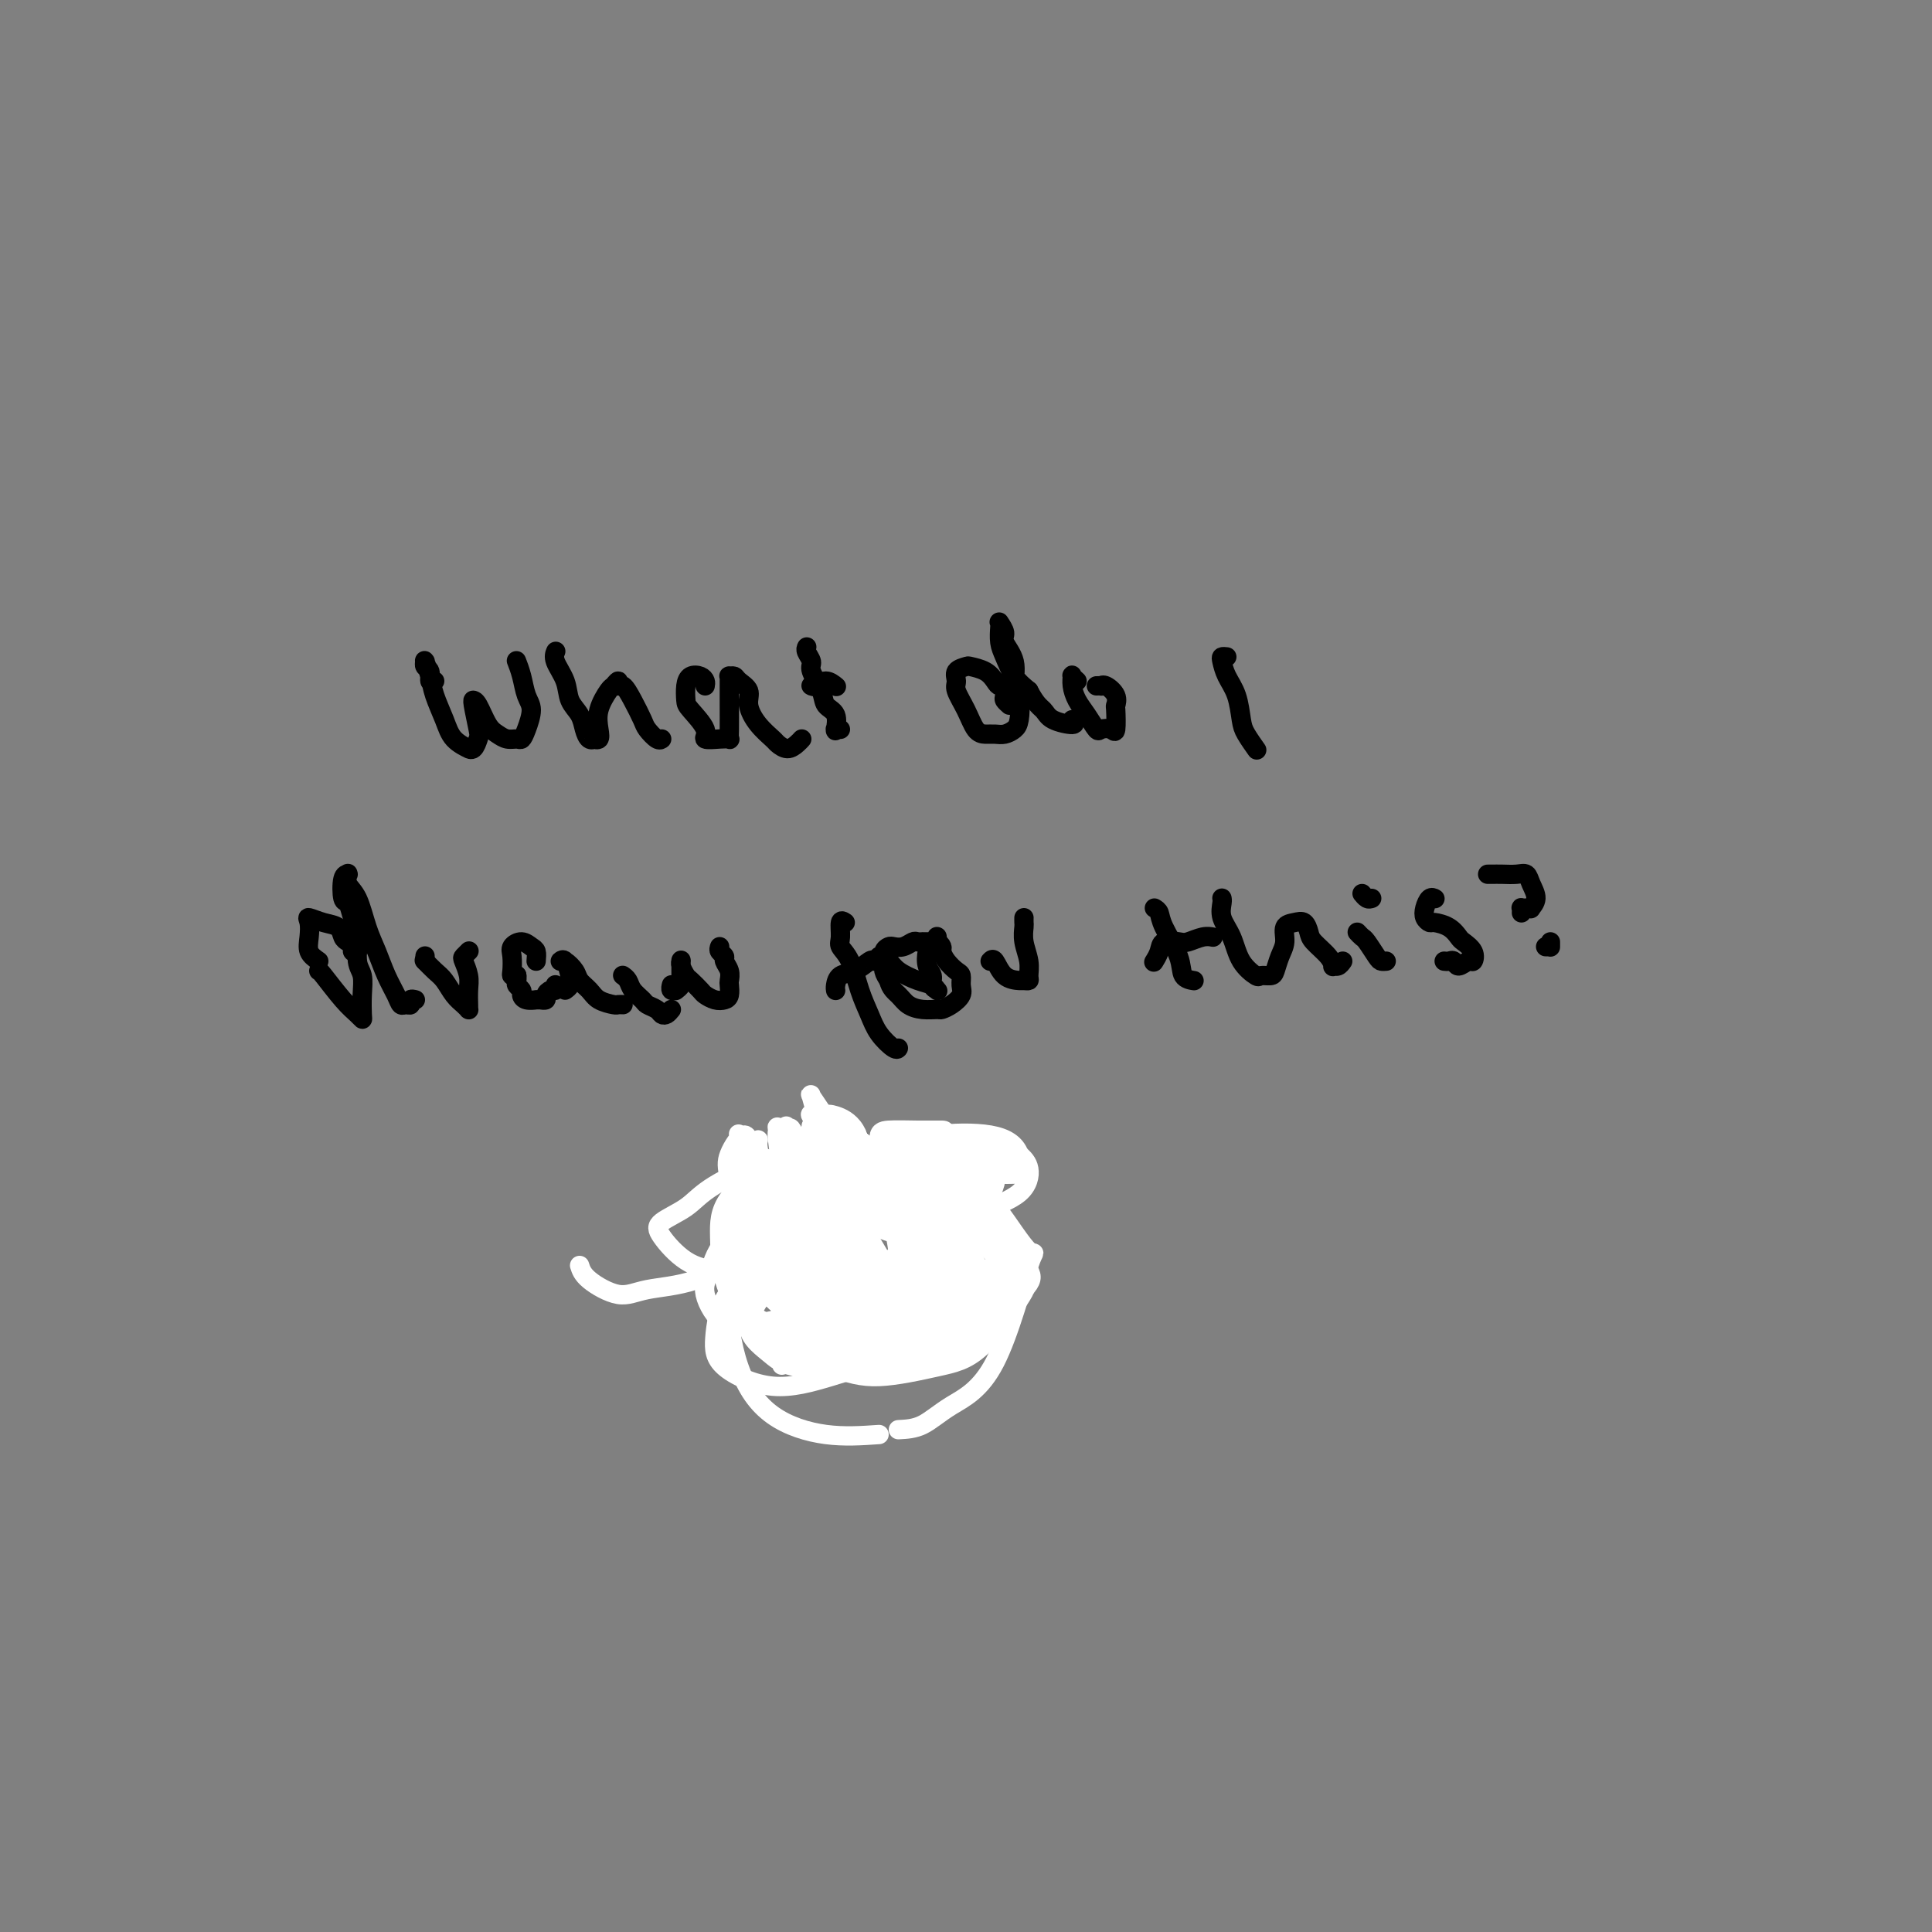 <svg viewBox='0 0 400 400' version='1.1' xmlns='http://www.w3.org/2000/svg' xmlns:xlink='http://www.w3.org/1999/xlink'><rect x="0" y="0" width="400" height="400" fill="#808080" stroke="none"/><g fill='none' stroke='#000000' stroke-width='4' stroke-linecap='round' stroke-linejoin='round'><path d='M90,141c-0.453,0.205 -0.906,0.409 -1,0c-0.094,-0.409 0.170,-1.432 0,-2c-0.170,-0.568 -0.774,-0.680 -1,-1c-0.226,-0.320 -0.072,-0.849 0,-1c0.072,-0.151 0.064,0.076 0,0c-0.064,-0.076 -0.185,-0.456 0,0c0.185,0.456 0.674,1.748 1,3c0.326,1.252 0.489,2.465 1,4c0.511,1.535 1.369,3.394 2,5c0.631,1.606 1.034,2.959 2,4c0.966,1.041 2.494,1.768 3,2c0.506,0.232 -0.012,-0.033 0,0c0.012,0.033 0.553,0.363 1,0c0.447,-0.363 0.799,-1.418 1,-2c0.201,-0.582 0.252,-0.692 0,-2c-0.252,-1.308 -0.808,-3.815 -1,-5c-0.192,-1.185 -0.021,-1.047 0,-1c0.021,0.047 -0.108,0.002 0,0c0.108,-0.002 0.452,0.038 1,1c0.548,0.962 1.299,2.847 2,4c0.701,1.153 1.353,1.573 2,2c0.647,0.427 1.288,0.862 2,1c0.712,0.138 1.494,-0.020 2,0c0.506,0.020 0.735,0.218 1,0c0.265,-0.218 0.565,-0.850 1,-2c0.435,-1.150 1.006,-2.816 1,-4c-0.006,-1.184 -0.590,-1.887 -1,-3c-0.410,-1.113 -0.646,-2.638 -1,-4c-0.354,-1.362 -0.827,-2.561 -1,-3c-0.173,-0.439 -0.047,-0.118 0,0c0.047,0.118 0.013,0.034 0,0c-0.013,-0.034 -0.007,-0.017 0,0'/><path d='M115,135c0.056,-0.133 0.113,-0.265 0,0c-0.113,0.265 -0.395,0.928 0,2c0.395,1.072 1.468,2.554 2,4c0.532,1.446 0.525,2.857 1,4c0.475,1.143 1.433,2.019 2,3c0.567,0.981 0.744,2.068 1,3c0.256,0.932 0.591,1.709 1,2c0.409,0.291 0.892,0.095 1,0c0.108,-0.095 -0.161,-0.089 0,0c0.161,0.089 0.750,0.260 1,0c0.250,-0.260 0.162,-0.950 0,-2c-0.162,-1.050 -0.398,-2.459 0,-4c0.398,-1.541 1.429,-3.214 2,-4c0.571,-0.786 0.680,-0.686 1,-1c0.320,-0.314 0.849,-1.041 1,-1c0.151,0.041 -0.077,0.850 0,1c0.077,0.150 0.458,-0.359 1,0c0.542,0.359 1.245,1.585 2,3c0.755,1.415 1.561,3.020 2,4c0.439,0.980 0.509,1.335 1,2c0.491,0.665 1.401,1.641 2,2c0.599,0.359 0.885,0.103 1,0c0.115,-0.103 0.057,-0.051 0,0'/><path d='M146,142c0.061,-0.320 0.121,-0.640 0,-1c-0.121,-0.360 -0.424,-0.762 -1,-1c-0.576,-0.238 -1.424,-0.314 -2,0c-0.576,0.314 -0.878,1.016 -1,2c-0.122,0.984 -0.062,2.250 0,3c0.062,0.750 0.125,0.985 1,2c0.875,1.015 2.560,2.809 3,4c0.440,1.191 -0.365,1.780 0,2c0.365,0.220 1.902,0.071 3,0c1.098,-0.071 1.758,-0.063 2,0c0.242,0.063 0.065,0.182 0,0c-0.065,-0.182 -0.017,-0.665 0,-2c0.017,-1.335 0.004,-3.520 0,-5c-0.004,-1.480 0.002,-2.254 0,-3c-0.002,-0.746 -0.013,-1.466 0,-2c0.013,-0.534 0.050,-0.884 0,-1c-0.050,-0.116 -0.186,0.001 0,0c0.186,-0.001 0.696,-0.121 1,0c0.304,0.121 0.404,0.484 1,1c0.596,0.516 1.689,1.184 2,2c0.311,0.816 -0.160,1.778 0,3c0.160,1.222 0.950,2.703 2,4c1.050,1.297 2.362,2.411 3,3c0.638,0.589 0.604,0.653 1,1c0.396,0.347 1.222,0.978 2,1c0.778,0.022 1.508,-0.565 2,-1c0.492,-0.435 0.746,-0.717 1,-1'/><path d='M167,134c-0.009,0.017 -0.018,0.033 0,0c0.018,-0.033 0.065,-0.116 0,0c-0.065,0.116 -0.240,0.430 0,1c0.240,0.570 0.895,1.397 1,2c0.105,0.603 -0.340,0.982 0,2c0.340,1.018 1.464,2.675 2,4c0.536,1.325 0.483,2.316 1,3c0.517,0.684 1.606,1.059 2,2c0.394,0.941 0.095,2.448 0,3c-0.095,0.552 0.013,0.149 0,0c-0.013,-0.149 -0.147,-0.042 0,0c0.147,0.042 0.573,0.021 1,0'/><path d='M168,142c-0.069,-0.038 -0.138,-0.077 0,0c0.138,0.077 0.482,0.269 1,0c0.518,-0.269 1.211,-1.000 2,-1c0.789,0.000 1.674,0.731 2,1c0.326,0.269 0.093,0.077 0,0c-0.093,-0.077 -0.047,-0.038 0,0'/><path d='M209,146c-0.416,-0.371 -0.832,-0.743 -1,-1c-0.168,-0.257 -0.088,-0.401 0,-1c0.088,-0.599 0.185,-1.653 0,-2c-0.185,-0.347 -0.650,0.011 -1,0c-0.350,-0.011 -0.585,-0.393 -1,-1c-0.415,-0.607 -1.011,-1.438 -2,-2c-0.989,-0.562 -2.372,-0.854 -3,-1c-0.628,-0.146 -0.502,-0.147 -1,0c-0.498,0.147 -1.620,0.442 -2,1c-0.380,0.558 -0.019,1.379 0,2c0.019,0.621 -0.304,1.042 0,2c0.304,0.958 1.236,2.454 2,4c0.764,1.546 1.360,3.144 2,4c0.640,0.856 1.324,0.972 2,1c0.676,0.028 1.345,-0.030 2,0c0.655,0.030 1.295,0.148 2,0c0.705,-0.148 1.473,-0.563 2,-1c0.527,-0.437 0.813,-0.898 1,-2c0.187,-1.102 0.275,-2.847 0,-4c-0.275,-1.153 -0.915,-1.714 -1,-3c-0.085,-1.286 0.383,-3.298 0,-5c-0.383,-1.702 -1.619,-3.096 -2,-4c-0.381,-0.904 0.093,-1.319 0,-2c-0.093,-0.681 -0.755,-1.628 -1,-2c-0.245,-0.372 -0.075,-0.168 0,0c0.075,0.168 0.053,0.299 0,1c-0.053,0.701 -0.138,1.971 0,3c0.138,1.029 0.499,1.815 1,3c0.501,1.185 1.143,2.767 2,4c0.857,1.233 1.928,2.116 3,3'/><path d='M213,143c1.550,2.970 2.426,3.394 3,4c0.574,0.606 0.847,1.394 2,2c1.153,0.606 3.187,1.030 4,1c0.813,-0.030 0.407,-0.515 0,-1'/><path d='M223,141c-0.428,-0.382 -0.855,-0.763 -1,-1c-0.145,-0.237 -0.007,-0.329 0,0c0.007,0.329 -0.115,1.080 0,2c0.115,0.920 0.468,2.011 1,3c0.532,0.989 1.242,1.877 2,3c0.758,1.123 1.562,2.483 2,3c0.438,0.517 0.509,0.193 1,0c0.491,-0.193 1.401,-0.253 2,0c0.599,0.253 0.886,0.821 1,0c0.114,-0.821 0.055,-3.029 0,-4c-0.055,-0.971 -0.105,-0.705 0,-1c0.105,-0.295 0.364,-1.151 0,-2c-0.364,-0.849 -1.352,-1.692 -2,-2c-0.648,-0.308 -0.957,-0.083 -1,0c-0.043,0.083 0.181,0.022 0,0c-0.181,-0.022 -0.766,-0.006 -1,0c-0.234,0.006 -0.117,0.003 0,0'/><path d='M254,136c-0.407,-0.045 -0.813,-0.090 -1,0c-0.187,0.090 -0.153,0.316 0,1c0.153,0.684 0.427,1.827 1,3c0.573,1.173 1.446,2.377 2,4c0.554,1.623 0.789,3.664 1,5c0.211,1.336 0.397,1.966 1,3c0.603,1.034 1.624,2.471 2,3c0.376,0.529 0.107,0.151 0,0c-0.107,-0.151 -0.054,-0.076 0,0'/><path d='M74,197c-0.446,0.087 -0.892,0.174 -1,0c-0.108,-0.174 0.120,-0.610 0,-1c-0.120,-0.390 -0.590,-0.736 -1,-1c-0.410,-0.264 -0.761,-0.448 -1,-1c-0.239,-0.552 -0.365,-1.474 -1,-2c-0.635,-0.526 -1.779,-0.657 -3,-1c-1.221,-0.343 -2.518,-0.899 -3,-1c-0.482,-0.101 -0.150,0.251 0,1c0.150,0.749 0.117,1.894 0,3c-0.117,1.106 -0.319,2.173 0,3c0.319,0.827 1.160,1.413 2,2'/><path d='M66,201c0.053,-0.061 0.105,-0.122 1,1c0.895,1.122 2.632,3.428 4,5c1.368,1.572 2.368,2.412 3,3c0.632,0.588 0.897,0.925 1,1c0.103,0.075 0.042,-0.111 0,-1c-0.042,-0.889 -0.067,-2.481 0,-4c0.067,-1.519 0.225,-2.965 0,-4c-0.225,-1.035 -0.834,-1.661 -1,-3c-0.166,-1.339 0.112,-3.392 0,-5c-0.112,-1.608 -0.615,-2.771 -1,-4c-0.385,-1.229 -0.653,-2.525 -1,-3c-0.347,-0.475 -0.772,-0.129 -1,-1c-0.228,-0.871 -0.259,-2.960 0,-4c0.259,-1.040 0.807,-1.033 1,-1c0.193,0.033 0.029,0.090 0,0c-0.029,-0.090 0.075,-0.329 0,0c-0.075,0.329 -0.330,1.224 0,2c0.330,0.776 1.244,1.433 2,3c0.756,1.567 1.354,4.046 2,6c0.646,1.954 1.339,3.385 2,5c0.661,1.615 1.291,3.414 2,5c0.709,1.586 1.496,2.957 2,4c0.504,1.043 0.726,1.757 1,2c0.274,0.243 0.599,0.013 1,0c0.401,-0.013 0.877,0.189 1,0c0.123,-0.189 -0.108,-0.768 0,-1c0.108,-0.232 0.554,-0.116 1,0'/><path d='M88,198c0.000,0.022 0.000,0.044 0,0c0.000,-0.044 0.000,-0.156 0,0c0.000,0.156 0.000,0.578 0,1'/><path d='M88,199c0.048,0.050 0.096,0.100 0,0c-0.096,-0.100 -0.334,-0.350 0,0c0.334,0.350 1.242,1.299 2,2c0.758,0.701 1.366,1.154 2,2c0.634,0.846 1.294,2.083 2,3c0.706,0.917 1.457,1.512 2,2c0.543,0.488 0.877,0.868 1,1c0.123,0.132 0.034,0.017 0,0c-0.034,-0.017 -0.013,0.066 0,0c0.013,-0.066 0.016,-0.279 0,-1c-0.016,-0.721 -0.053,-1.948 0,-3c0.053,-1.052 0.197,-1.928 0,-3c-0.197,-1.072 -0.733,-2.339 -1,-3c-0.267,-0.661 -0.264,-0.716 0,-1c0.264,-0.284 0.790,-0.795 1,-1c0.210,-0.205 0.105,-0.102 0,0'/><path d='M111,199c0.069,-0.768 0.138,-1.536 0,-2c-0.138,-0.464 -0.482,-0.626 -1,-1c-0.518,-0.374 -1.211,-0.962 -2,-1c-0.789,-0.038 -1.673,0.473 -2,1c-0.327,0.527 -0.098,1.069 0,2c0.098,0.931 0.065,2.251 0,3c-0.065,0.749 -0.161,0.928 0,1c0.161,0.072 0.581,0.036 1,0'/><path d='M117,205c0.400,-0.287 0.800,-0.574 1,-1c0.200,-0.426 0.199,-0.991 0,-2c-0.199,-1.009 -0.596,-2.460 -1,-3c-0.404,-0.540 -0.814,-0.167 -1,0c-0.186,0.167 -0.149,0.127 0,0c0.149,-0.127 0.409,-0.343 1,0c0.591,0.343 1.514,1.244 2,2c0.486,0.756 0.536,1.365 1,2c0.464,0.635 1.344,1.294 2,2c0.656,0.706 1.090,1.457 2,2c0.910,0.543 2.295,0.877 3,1c0.705,0.123 0.728,0.033 1,0c0.272,-0.033 0.792,-0.009 1,0c0.208,0.009 0.104,0.005 0,0'/><path d='M129,202c0.002,0.001 0.004,0.003 0,0c-0.004,-0.003 -0.013,-0.009 0,0c0.013,0.009 0.049,0.034 0,0c-0.049,-0.034 -0.183,-0.125 0,0c0.183,0.125 0.683,0.467 1,1c0.317,0.533 0.452,1.257 1,2c0.548,0.743 1.509,1.506 2,2c0.491,0.494 0.513,0.718 1,1c0.487,0.282 1.440,0.622 2,1c0.560,0.378 0.728,0.794 1,1c0.272,0.206 0.649,0.202 1,0c0.351,-0.202 0.675,-0.601 1,-1'/><path d='M107,202c-0.008,-0.089 -0.017,-0.179 0,0c0.017,0.179 0.059,0.626 0,1c-0.059,0.374 -0.218,0.675 0,1c0.218,0.325 0.814,0.676 1,1c0.186,0.324 -0.037,0.623 0,1c0.037,0.377 0.335,0.833 1,1c0.665,0.167 1.699,0.045 2,0c0.301,-0.045 -0.130,-0.015 0,0c0.130,0.015 0.822,0.014 1,0c0.178,-0.014 -0.159,-0.041 0,0c0.159,0.041 0.813,0.151 1,0c0.187,-0.151 -0.094,-0.562 0,-1c0.094,-0.438 0.561,-0.902 1,-1c0.439,-0.098 0.850,0.170 1,0c0.150,-0.170 0.040,-0.776 0,-1c-0.040,-0.224 -0.012,-0.064 0,0c0.012,0.064 0.006,0.032 0,0'/><path d='M139,204c-0.008,0.030 -0.016,0.060 0,0c0.016,-0.060 0.056,-0.212 0,0c-0.056,0.212 -0.207,0.786 0,1c0.207,0.214 0.774,0.069 1,0c0.226,-0.069 0.113,-0.060 0,0c-0.113,0.060 -0.226,0.172 0,0c0.226,-0.172 0.793,-0.628 1,-1c0.207,-0.372 0.056,-0.660 0,-1c-0.056,-0.340 -0.015,-0.732 0,-1c0.015,-0.268 0.004,-0.412 0,-1c-0.004,-0.588 -0.002,-1.620 0,-2c0.002,-0.380 0.004,-0.109 0,0c-0.004,0.109 -0.013,0.056 0,0c0.013,-0.056 0.049,-0.113 0,0c-0.049,0.113 -0.183,0.397 0,1c0.183,0.603 0.682,1.524 1,2c0.318,0.476 0.456,0.506 1,1c0.544,0.494 1.494,1.451 2,2c0.506,0.549 0.566,0.690 1,1c0.434,0.310 1.240,0.788 2,1c0.760,0.212 1.473,0.156 2,0c0.527,-0.156 0.869,-0.413 1,-1c0.131,-0.587 0.050,-1.505 0,-2c-0.050,-0.495 -0.070,-0.566 0,-1c0.070,-0.434 0.229,-1.229 0,-2c-0.229,-0.771 -0.845,-1.516 -1,-2c-0.155,-0.484 0.151,-0.707 0,-1c-0.151,-0.293 -0.757,-0.655 -1,-1c-0.243,-0.345 -0.121,-0.672 0,-1'/><path d='M175,191c-0.436,-0.293 -0.871,-0.586 -1,0c-0.129,0.586 0.049,2.050 0,3c-0.049,0.950 -0.324,1.387 0,2c0.324,0.613 1.246,1.401 2,3c0.754,1.599 1.341,4.008 2,6c0.659,1.992 1.392,3.567 2,5c0.608,1.433 1.091,2.724 2,4c0.909,1.276 2.244,2.538 3,3c0.756,0.462 0.934,0.124 1,0c0.066,-0.124 0.019,-0.036 0,0c-0.019,0.036 -0.009,0.018 0,0'/><path d='M173,205c0.012,0.056 0.024,0.113 0,0c-0.024,-0.113 -0.084,-0.395 0,-1c0.084,-0.605 0.311,-1.533 1,-2c0.689,-0.467 1.839,-0.472 3,-1c1.161,-0.528 2.332,-1.579 3,-2c0.668,-0.421 0.834,-0.210 1,0'/><path d='M182,198c0.718,0.251 1.436,0.502 2,1c0.564,0.498 0.975,1.244 2,2c1.025,0.756 2.663,1.521 4,2c1.337,0.479 2.373,0.672 3,1c0.627,0.328 0.844,0.790 1,1c0.156,0.210 0.251,0.166 0,0c-0.251,-0.166 -0.849,-0.455 -1,-1c-0.151,-0.545 0.145,-1.346 0,-2c-0.145,-0.654 -0.733,-1.160 -1,-2c-0.267,-0.840 -0.215,-2.015 0,-3c0.215,-0.985 0.594,-1.782 1,-2c0.406,-0.218 0.841,0.141 1,0c0.159,-0.141 0.044,-0.784 0,-1c-0.044,-0.216 -0.016,-0.005 0,0c0.016,0.005 0.019,-0.195 0,0c-0.019,0.195 -0.060,0.784 0,1c0.060,0.216 0.222,0.058 0,0c-0.222,-0.058 -0.829,-0.016 -1,0c-0.171,0.016 0.095,0.004 0,0c-0.095,-0.004 -0.549,-0.002 -1,0c-0.451,0.002 -0.897,0.004 -1,0c-0.103,-0.004 0.137,-0.015 0,0c-0.137,0.015 -0.652,0.056 -1,0c-0.348,-0.056 -0.528,-0.209 -1,0c-0.472,0.209 -1.237,0.780 -2,1c-0.763,0.220 -1.526,0.089 -2,0c-0.474,-0.089 -0.660,-0.137 -1,0c-0.340,0.137 -0.833,0.459 -1,1c-0.167,0.541 -0.006,1.299 0,2c0.006,0.701 -0.141,1.343 0,2c0.141,0.657 0.571,1.328 1,2'/><path d='M184,203c0.368,1.657 1.288,2.301 2,3c0.712,0.699 1.215,1.453 2,2c0.785,0.547 1.850,0.887 3,1c1.150,0.113 2.385,0.000 3,0c0.615,-0.000 0.610,0.112 1,0c0.390,-0.112 1.174,-0.449 2,-1c0.826,-0.551 1.693,-1.316 2,-2c0.307,-0.684 0.054,-1.286 0,-2c-0.054,-0.714 0.091,-1.539 0,-2c-0.091,-0.461 -0.420,-0.558 -1,-1c-0.580,-0.442 -1.413,-1.229 -2,-2c-0.587,-0.771 -0.928,-1.527 -1,-2c-0.072,-0.473 0.124,-0.663 0,-1c-0.124,-0.337 -0.569,-0.822 -1,-1c-0.431,-0.178 -0.847,-0.048 -1,0c-0.153,0.048 -0.044,0.014 0,0c0.044,-0.014 0.022,-0.007 0,0'/><path d='M205,199c0.281,-0.309 0.563,-0.618 1,0c0.437,0.618 1.031,2.164 2,3c0.969,0.836 2.313,0.962 3,1c0.687,0.038 0.716,-0.012 1,0c0.284,0.012 0.822,0.088 1,0c0.178,-0.088 -0.005,-0.338 0,-1c0.005,-0.662 0.197,-1.736 0,-3c-0.197,-1.264 -0.785,-2.717 -1,-4c-0.215,-1.283 -0.058,-2.395 0,-3c0.058,-0.605 0.016,-0.701 0,-1c-0.016,-0.299 -0.004,-0.800 0,-1c0.004,-0.200 0.002,-0.100 0,0'/><path d='M239,188c0.397,0.235 0.793,0.469 1,1c0.207,0.531 0.224,1.358 1,3c0.776,1.642 2.311,4.100 3,6c0.689,1.900 0.532,3.242 1,4c0.468,0.758 1.562,0.931 2,1c0.438,0.069 0.219,0.035 0,0'/><path d='M239,199c-0.104,0.166 -0.209,0.333 0,0c0.209,-0.333 0.731,-1.165 1,-2c0.269,-0.835 0.286,-1.674 1,-2c0.714,-0.326 2.125,-0.140 3,0c0.875,0.140 1.214,0.233 2,0c0.786,-0.233 2.019,-0.794 3,-1c0.981,-0.206 1.709,-0.059 2,0c0.291,0.059 0.146,0.029 0,0'/><path d='M253,186c-0.014,-0.046 -0.027,-0.091 0,0c0.027,0.091 0.095,0.319 0,1c-0.095,0.681 -0.353,1.814 0,3c0.353,1.186 1.317,2.423 2,4c0.683,1.577 1.086,3.493 2,5c0.914,1.507 2.339,2.605 3,3c0.661,0.395 0.560,0.087 1,0c0.440,-0.087 1.423,0.047 2,0c0.577,-0.047 0.749,-0.275 1,-1c0.251,-0.725 0.582,-1.947 1,-3c0.418,-1.053 0.925,-1.936 1,-3c0.075,-1.064 -0.280,-2.308 0,-3c0.280,-0.692 1.196,-0.831 2,-1c0.804,-0.169 1.498,-0.367 2,0c0.502,0.367 0.813,1.299 1,2c0.187,0.701 0.249,1.169 1,2c0.751,0.831 2.190,2.024 3,3c0.810,0.976 0.990,1.736 1,2c0.010,0.264 -0.151,0.033 0,0c0.151,-0.033 0.615,0.134 1,0c0.385,-0.134 0.693,-0.567 1,-1'/><path d='M281,193c0.364,0.392 0.727,0.785 1,1c0.273,0.215 0.455,0.254 1,1c0.545,0.746 1.455,2.201 2,3c0.545,0.799 0.727,0.943 1,1c0.273,0.057 0.636,0.029 1,0'/><path d='M284,186c-0.316,0.105 -0.632,0.211 -1,0c-0.368,-0.211 -0.789,-0.737 -1,-1c-0.211,-0.263 -0.211,-0.263 0,0c0.211,0.263 0.632,0.789 1,1c0.368,0.211 0.684,0.105 1,0'/><path d='M297,186c0.085,0.047 0.170,0.093 0,0c-0.170,-0.093 -0.594,-0.327 -1,0c-0.406,0.327 -0.793,1.214 -1,2c-0.207,0.786 -0.234,1.471 0,2c0.234,0.529 0.730,0.900 1,1c0.270,0.100 0.314,-0.073 1,0c0.686,0.073 2.012,0.392 3,1c0.988,0.608 1.636,1.507 2,2c0.364,0.493 0.445,0.582 1,1c0.555,0.418 1.586,1.166 2,2c0.414,0.834 0.213,1.754 0,2c-0.213,0.246 -0.438,-0.183 -1,0c-0.562,0.183 -1.460,0.977 -2,1c-0.540,0.023 -0.722,-0.725 -1,-1c-0.278,-0.275 -0.651,-0.079 -1,0c-0.349,0.079 -0.675,0.039 -1,0'/><path d='M308,181c0.272,0.003 0.545,0.006 1,0c0.455,-0.006 1.094,-0.020 2,0c0.906,0.020 2.081,0.076 3,0c0.919,-0.076 1.582,-0.283 2,0c0.418,0.283 0.593,1.057 1,2c0.407,0.943 1.048,2.057 1,3c-0.048,0.943 -0.783,1.716 -1,2c-0.217,0.284 0.086,0.079 0,0c-0.086,-0.079 -0.559,-0.031 -1,0c-0.441,0.031 -0.849,0.047 -1,0c-0.151,-0.047 -0.043,-0.156 0,0c0.043,0.156 0.022,0.578 0,1'/><path d='M320,196c0.423,0.000 0.845,0.001 1,0c0.155,-0.001 0.041,-0.003 0,0c-0.041,0.003 -0.011,0.011 0,0c0.011,-0.011 0.003,-0.041 0,0c-0.003,0.041 -0.001,0.155 0,0c0.001,-0.155 0.000,-0.577 0,-1'/><path d='M159,256c-0.000,-0.846 -0.001,-1.691 0,-2c0.001,-0.309 0.003,-0.080 0,0c-0.003,0.080 -0.012,0.012 0,0c0.012,-0.012 0.044,0.034 0,0c-0.044,-0.034 -0.165,-0.147 0,2c0.165,2.147 0.615,6.555 1,9c0.385,2.445 0.703,2.926 1,4c0.297,1.074 0.571,2.742 1,4c0.429,1.258 1.012,2.106 2,3c0.988,0.894 2.380,1.833 4,3c1.620,1.167 3.468,2.561 5,3c1.532,0.439 2.750,-0.077 4,0c1.250,0.077 2.533,0.748 4,1c1.467,0.252 3.117,0.084 4,0c0.883,-0.084 1.000,-0.086 2,0c1.000,0.086 2.884,0.258 4,0c1.116,-0.258 1.464,-0.945 2,-1c0.536,-0.055 1.260,0.524 2,0c0.740,-0.524 1.497,-2.150 2,-3c0.503,-0.850 0.751,-0.925 1,-1'/><path d='M200,280c0.332,-0.809 0.663,-1.617 1,-2c0.337,-0.383 0.679,-0.340 1,-1c0.321,-0.660 0.622,-2.022 1,-3c0.378,-0.978 0.832,-1.571 1,-2c0.168,-0.429 0.048,-0.694 0,-1c-0.048,-0.306 -0.024,-0.653 0,-1'/><path d='M170,264c-0.458,0.445 -0.916,0.890 -1,1c-0.084,0.110 0.205,-0.115 0,0c-0.205,0.115 -0.905,0.569 -1,1c-0.095,0.431 0.416,0.840 1,1c0.584,0.160 1.240,0.071 2,0c0.760,-0.071 1.623,-0.124 2,0c0.377,0.124 0.270,0.425 0,0c-0.270,-0.425 -0.701,-1.575 -1,-2c-0.299,-0.425 -0.466,-0.124 -1,0c-0.534,0.124 -1.436,0.072 -2,0c-0.564,-0.072 -0.790,-0.164 -1,0c-0.210,0.164 -0.403,0.583 0,1c0.403,0.417 1.401,0.834 2,1c0.599,0.166 0.800,0.083 1,0'/><path d='M189,264c0.002,0.000 0.004,0.000 0,0c-0.004,0.000 -0.015,0.000 0,0c0.015,0.000 0.056,0.000 0,0c-0.056,0.000 -0.207,0.000 0,0c0.207,0.000 0.774,-0.000 1,0c0.226,0.000 0.113,0.000 0,0'/><path d='M172,273c0.000,0.423 0.000,0.845 0,1c0.000,0.155 0.000,0.042 0,0c0.000,-0.042 0.000,-0.012 0,0c0.000,0.012 0.000,0.006 0,0'/><path d='M178,273c0.030,0.000 0.060,0.000 0,0c-0.060,0.000 -0.208,0.000 0,0c0.208,0.000 0.774,0.000 1,0c0.226,0.000 0.113,0.000 0,0'/><path d='M191,272c0.000,0.000 0.000,0.000 0,0c0.000,0.000 0.000,0.000 0,0c0.000,0.000 0.000,-0.000 0,0c0.000,0.000 0.000,0.000 0,0c0.000,-0.000 0.000,0.000 0,0'/><path d='M195,270c0.000,-0.008 0.000,-0.016 0,0c0.000,0.016 0.000,0.056 0,0c0.000,-0.056 0.000,-0.207 0,0c0.000,0.207 0.000,0.774 0,1c0.000,0.226 0.000,0.113 0,0'/><path d='M164,255c-0.075,-0.722 -0.150,-1.444 0,-2c0.150,-0.556 0.526,-0.947 1,-1c0.474,-0.053 1.044,0.233 2,0c0.956,-0.233 2.296,-0.986 3,-1c0.704,-0.014 0.773,0.710 1,1c0.227,0.290 0.614,0.145 1,0'/><path d='M196,252c0.234,-0.013 0.468,-0.027 1,0c0.532,0.027 1.362,0.093 2,0c0.638,-0.093 1.084,-0.346 2,0c0.916,0.346 2.303,1.291 3,2c0.697,0.709 0.705,1.181 1,2c0.295,0.819 0.877,1.985 1,3c0.123,1.015 -0.215,1.880 0,3c0.215,1.120 0.981,2.494 1,3c0.019,0.506 -0.709,0.145 -1,0c-0.291,-0.145 -0.146,-0.072 0,0'/><path d='M173,251c-0.528,-0.246 -1.055,-0.492 -2,-1c-0.945,-0.508 -2.307,-1.277 -3,-2c-0.693,-0.723 -0.715,-1.401 -1,-2c-0.285,-0.599 -0.831,-1.120 -1,-2c-0.169,-0.880 0.041,-2.120 0,-3c-0.041,-0.880 -0.331,-1.400 0,-2c0.331,-0.600 1.284,-1.280 2,-2c0.716,-0.720 1.197,-1.479 2,-2c0.803,-0.521 1.929,-0.803 3,-1c1.071,-0.197 2.087,-0.307 3,0c0.913,0.307 1.724,1.032 2,2c0.276,0.968 0.018,2.179 0,3c-0.018,0.821 0.205,1.253 0,2c-0.205,0.747 -0.839,1.808 -1,3c-0.161,1.192 0.149,2.513 0,3c-0.149,0.487 -0.757,0.139 -1,0c-0.243,-0.139 -0.122,-0.070 0,0'/><path d='M179,250c-0.089,-0.200 -0.178,-0.400 0,-1c0.178,-0.600 0.622,-1.600 1,-2c0.378,-0.400 0.689,-0.200 1,0'/><path d='M166,246c0.433,0.141 0.866,0.281 0,0c-0.866,-0.281 -3.031,-0.984 -4,-1c-0.969,-0.016 -0.743,0.655 -1,1c-0.257,0.345 -0.998,0.366 -2,1c-1.002,0.634 -2.266,1.882 -3,3c-0.734,1.118 -0.940,2.106 -1,3c-0.060,0.894 0.025,1.693 0,3c-0.025,1.307 -0.161,3.121 0,4c0.161,0.879 0.617,0.823 1,1c0.383,0.177 0.691,0.589 1,1'/><path d='M182,240c-0.326,0.111 -0.652,0.221 0,0c0.652,-0.221 2.283,-0.774 4,-1c1.717,-0.226 3.522,-0.124 5,0c1.478,0.124 2.631,0.271 4,1c1.369,0.729 2.955,2.041 4,3c1.045,0.959 1.551,1.566 2,2c0.449,0.434 0.843,0.695 1,1c0.157,0.305 0.079,0.652 0,1'/></g>
<g fill='none' stroke='#FFFFFF' stroke-width='4' stroke-linecap='round' stroke-linejoin='round'><path d='M120,262c0.287,0.904 0.574,1.809 2,3c1.426,1.191 3.991,2.670 6,3c2.009,0.330 3.461,-0.489 6,-1c2.539,-0.511 6.166,-0.715 10,-2c3.834,-1.285 7.875,-3.653 11,-6c3.125,-2.347 5.334,-4.674 7,-6c1.666,-1.326 2.788,-1.650 3,-3c0.212,-1.350 -0.486,-3.726 -1,-5c-0.514,-1.274 -0.846,-1.446 -2,-2c-1.154,-0.554 -3.132,-1.490 -6,-1c-2.868,0.490 -6.625,2.407 -9,4c-2.375,1.593 -3.366,2.862 -5,4c-1.634,1.138 -3.909,2.146 -5,3c-1.091,0.854 -0.998,1.554 0,3c0.998,1.446 2.903,3.637 5,5c2.097,1.363 4.388,1.897 7,2c2.612,0.103 5.546,-0.227 10,-1c4.454,-0.773 10.429,-1.990 14,-3c3.571,-1.010 4.739,-1.812 6,-3c1.261,-1.188 2.616,-2.761 3,-4c0.384,-1.239 -0.204,-2.144 -1,-3c-0.796,-0.856 -1.798,-1.664 -4,-2c-2.202,-0.336 -5.602,-0.200 -8,0c-2.398,0.200 -3.795,0.464 -7,2c-3.205,1.536 -8.217,4.343 -11,7c-2.783,2.657 -3.337,5.165 -4,7c-0.663,1.835 -1.435,2.997 -1,5c0.435,2.003 2.079,4.847 4,6c1.921,1.153 4.120,0.615 7,0c2.880,-0.615 6.440,-1.308 10,-2'/><path d='M167,272c5.250,-1.620 9.874,-4.669 13,-7c3.126,-2.331 4.755,-3.945 6,-6c1.245,-2.055 2.106,-4.550 2,-6c-0.106,-1.450 -1.180,-1.855 -3,-2c-1.820,-0.145 -4.386,-0.032 -7,0c-2.614,0.032 -5.275,-0.019 -9,2c-3.725,2.019 -8.515,6.109 -12,9c-3.485,2.891 -5.666,4.584 -7,7c-1.334,2.416 -1.821,5.554 -2,8c-0.179,2.446 -0.050,4.199 2,6c2.050,1.801 6.021,3.648 10,4c3.979,0.352 7.966,-0.793 12,-2c4.034,-1.207 8.116,-2.476 13,-5c4.884,-2.524 10.571,-6.305 14,-9c3.429,-2.695 4.599,-4.306 6,-6c1.401,-1.694 3.031,-3.473 3,-6c-0.031,-2.527 -1.723,-5.802 -3,-8c-1.277,-2.198 -2.137,-3.320 -5,-4c-2.863,-0.680 -7.728,-0.917 -12,0c-4.272,0.917 -7.952,2.990 -12,5c-4.048,2.010 -8.464,3.957 -11,6c-2.536,2.043 -3.194,4.181 -5,7c-1.806,2.819 -4.762,6.318 -5,9c-0.238,2.682 2.242,4.548 4,6c1.758,1.452 2.793,2.488 6,3c3.207,0.512 8.585,0.498 14,0c5.415,-0.498 10.865,-1.479 15,-3c4.135,-1.521 6.954,-3.583 10,-6c3.046,-2.417 6.320,-5.189 8,-7c1.680,-1.811 1.766,-2.660 1,-4c-0.766,-1.340 -2.383,-3.170 -4,-5'/><path d='M209,258c-2.763,-2.682 -8.169,-4.888 -13,-6c-4.831,-1.112 -9.085,-1.128 -13,-1c-3.915,0.128 -7.489,0.402 -11,1c-3.511,0.598 -6.957,1.519 -10,4c-3.043,2.481 -5.682,6.521 -7,9c-1.318,2.479 -1.313,3.395 -1,5c0.313,1.605 0.936,3.897 3,6c2.064,2.103 5.571,4.018 9,5c3.429,0.982 6.782,1.032 12,0c5.218,-1.032 12.302,-3.146 17,-5c4.698,-1.854 7.009,-3.447 9,-5c1.991,-1.553 3.661,-3.066 4,-5c0.339,-1.934 -0.655,-4.289 -2,-6c-1.345,-1.711 -3.042,-2.776 -6,-4c-2.958,-1.224 -7.177,-2.606 -11,-4c-3.823,-1.394 -7.249,-2.801 -12,-3c-4.751,-0.199 -10.828,0.809 -15,2c-4.172,1.191 -6.440,2.565 -8,4c-1.560,1.435 -2.413,2.931 -3,5c-0.587,2.069 -0.907,4.713 0,7c0.907,2.287 3.042,4.219 6,6c2.958,1.781 6.739,3.411 10,4c3.261,0.589 6.000,0.136 11,-1c5.000,-1.136 12.259,-2.954 17,-5c4.741,-2.046 6.963,-4.321 9,-6c2.037,-1.679 3.888,-2.762 4,-5c0.112,-2.238 -1.514,-5.630 -3,-8c-1.486,-2.370 -2.831,-3.718 -5,-5c-2.169,-1.282 -5.161,-2.499 -9,-3c-3.839,-0.501 -8.525,-0.286 -13,1c-4.475,1.286 -8.737,3.643 -13,6'/><path d='M165,251c-4.938,1.796 -4.284,2.786 -5,5c-0.716,2.214 -2.803,5.653 -3,8c-0.197,2.347 1.495,3.604 3,5c1.505,1.396 2.824,2.933 6,4c3.176,1.067 8.209,1.665 13,1c4.791,-0.665 9.341,-2.594 13,-4c3.659,-1.406 6.427,-2.290 9,-4c2.573,-1.710 4.953,-4.247 6,-6c1.047,-1.753 0.763,-2.724 0,-4c-0.763,-1.276 -2.005,-2.859 -4,-5c-1.995,-2.141 -4.745,-4.841 -8,-7c-3.255,-2.159 -7.016,-3.779 -12,-5c-4.984,-1.221 -11.191,-2.045 -15,-2c-3.809,0.045 -5.219,0.959 -8,3c-2.781,2.041 -6.932,5.210 -9,8c-2.068,2.790 -2.053,5.203 -2,8c0.053,2.797 0.144,5.979 1,9c0.856,3.021 2.476,5.883 5,9c2.524,3.117 5.950,6.490 9,8c3.050,1.510 5.722,1.158 10,1c4.278,-0.158 10.162,-0.122 14,-1c3.838,-0.878 5.631,-2.672 8,-5c2.369,-2.328 5.312,-5.192 7,-7c1.688,-1.808 2.119,-2.560 1,-5c-1.119,-2.440 -3.787,-6.568 -6,-9c-2.213,-2.432 -3.969,-3.167 -7,-5c-3.031,-1.833 -7.337,-4.765 -12,-7c-4.663,-2.235 -9.683,-3.774 -13,-4c-3.317,-0.226 -4.932,0.862 -7,3c-2.068,2.138 -4.591,5.325 -6,8c-1.409,2.675 -1.705,4.837 -2,7'/><path d='M151,258c-0.759,4.126 1.344,6.942 3,10c1.656,3.058 2.865,6.358 6,9c3.135,2.642 8.196,4.624 12,6c3.804,1.376 6.352,2.145 10,2c3.648,-0.145 8.396,-1.203 12,-2c3.604,-0.797 6.063,-1.332 9,-4c2.937,-2.668 6.351,-7.469 8,-10c1.649,-2.531 1.531,-2.793 1,-4c-0.531,-1.207 -1.477,-3.359 -4,-6c-2.523,-2.641 -6.624,-5.772 -11,-8c-4.376,-2.228 -9.027,-3.553 -13,-5c-3.973,-1.447 -7.268,-3.017 -11,-2c-3.732,1.017 -7.900,4.621 -11,7c-3.100,2.379 -5.131,3.535 -7,6c-1.869,2.465 -3.575,6.241 -4,11c-0.425,4.759 0.433,10.502 2,15c1.567,4.498 3.845,7.749 7,10c3.155,2.251 7.187,3.500 11,4c3.813,0.500 7.406,0.250 11,0'/><path d='M186,296c1.653,-0.082 3.306,-0.165 5,-1c1.694,-0.835 3.429,-2.424 6,-4c2.571,-1.576 5.979,-3.141 9,-9c3.021,-5.859 5.655,-16.014 7,-20c1.345,-3.986 1.401,-1.804 0,-3c-1.401,-1.196 -4.257,-5.770 -6,-8c-1.743,-2.230 -2.371,-2.115 -3,-2'/><path d='M159,240c-1.129,-0.409 -2.259,-0.817 -3,-2c-0.741,-1.183 -1.095,-3.140 -2,-3c-0.905,0.140 -2.363,2.377 -3,4c-0.637,1.623 -0.455,2.631 0,5c0.455,2.369 1.183,6.099 2,9c0.817,2.901 1.723,4.972 2,6c0.277,1.028 -0.075,1.013 0,1c0.075,-0.013 0.576,-0.025 1,-1c0.424,-0.975 0.770,-2.913 1,-5c0.230,-2.087 0.345,-4.325 0,-7c-0.345,-2.675 -1.151,-5.788 -2,-8c-0.849,-2.212 -1.741,-3.522 -2,-4c-0.259,-0.478 0.117,-0.125 0,1c-0.117,1.125 -0.726,3.022 -1,6c-0.274,2.978 -0.213,7.038 0,10c0.213,2.962 0.578,4.824 1,6c0.422,1.176 0.900,1.664 1,2c0.100,0.336 -0.179,0.520 0,0c0.179,-0.520 0.817,-1.745 1,-3c0.183,-1.255 -0.089,-2.539 0,-6c0.089,-3.461 0.538,-9.100 1,-12c0.462,-2.900 0.936,-3.062 1,-3c0.064,0.062 -0.284,0.346 0,2c0.284,1.654 1.199,4.676 2,10c0.801,5.324 1.487,12.950 2,18c0.513,5.050 0.852,7.526 1,10c0.148,2.474 0.106,4.948 0,6c-0.106,1.052 -0.276,0.684 0,0c0.276,-0.684 0.997,-1.684 1,-4c0.003,-2.316 -0.714,-5.947 -1,-11c-0.286,-5.053 -0.143,-11.526 0,-18'/><path d='M162,249c-0.231,-7.955 -0.807,-11.343 -1,-13c-0.193,-1.657 -0.003,-1.583 0,-2c0.003,-0.417 -0.182,-1.326 0,0c0.182,1.326 0.731,4.885 1,8c0.269,3.115 0.257,5.785 1,11c0.743,5.215 2.239,12.976 3,18c0.761,5.024 0.786,7.313 1,9c0.214,1.687 0.616,2.772 1,3c0.384,0.228 0.751,-0.401 1,-1c0.249,-0.599 0.382,-1.167 0,-5c-0.382,-3.833 -1.278,-10.932 -2,-15c-0.722,-4.068 -1.272,-5.104 -2,-10c-0.728,-4.896 -1.636,-13.651 -2,-17c-0.364,-3.349 -0.183,-1.294 0,-1c0.183,0.294 0.368,-1.175 1,0c0.632,1.175 1.711,4.994 3,8c1.289,3.006 2.788,5.199 4,10c1.212,4.801 2.137,12.210 3,17c0.863,4.790 1.665,6.962 2,8c0.335,1.038 0.202,0.944 0,1c-0.202,0.056 -0.475,0.264 -1,-1c-0.525,-1.264 -1.303,-4.000 -2,-7c-0.697,-3.000 -1.312,-6.263 -2,-10c-0.688,-3.737 -1.447,-7.947 -2,-13c-0.553,-5.053 -0.899,-10.949 -1,-13c-0.101,-2.051 0.043,-0.258 0,0c-0.043,0.258 -0.274,-1.019 0,0c0.274,1.019 1.053,4.335 2,9c0.947,4.665 2.063,10.679 3,16c0.937,5.321 1.696,9.949 2,13c0.304,3.051 0.152,4.526 0,6'/><path d='M175,278c1.349,6.855 1.222,1.993 1,0c-0.222,-1.993 -0.540,-1.118 -1,-3c-0.460,-1.882 -1.062,-6.520 -2,-10c-0.938,-3.480 -2.214,-5.802 -3,-9c-0.786,-3.198 -1.084,-7.273 -2,-10c-0.916,-2.727 -2.451,-4.107 -3,-5c-0.549,-0.893 -0.114,-1.300 0,-1c0.114,0.300 -0.095,1.306 0,3c0.095,1.694 0.495,4.075 1,8c0.505,3.925 1.116,9.392 2,13c0.884,3.608 2.040,5.357 3,7c0.960,1.643 1.724,3.181 2,4c0.276,0.819 0.065,0.919 0,1c-0.065,0.081 0.017,0.145 0,-1c-0.017,-1.145 -0.134,-3.497 0,-6c0.134,-2.503 0.518,-5.155 0,-9c-0.518,-3.845 -1.937,-8.883 -3,-13c-1.063,-4.117 -1.770,-7.313 -2,-9c-0.230,-1.687 0.016,-1.865 0,-2c-0.016,-0.135 -0.293,-0.228 0,1c0.293,1.228 1.158,3.775 2,6c0.842,2.225 1.661,4.127 3,8c1.339,3.873 3.198,9.716 4,14c0.802,4.284 0.549,7.009 1,9c0.451,1.991 1.608,3.249 2,4c0.392,0.751 0.019,0.995 0,1c-0.019,0.005 0.315,-0.231 0,-1c-0.315,-0.769 -1.280,-2.072 -2,-4c-0.720,-1.928 -1.194,-4.481 -2,-9c-0.806,-4.519 -1.945,-11.006 -3,-16c-1.055,-4.994 -2.028,-8.497 -3,-12'/><path d='M170,237c-1.771,-7.642 -1.198,-6.246 -1,-6c0.198,0.246 0.020,-0.658 0,-1c-0.020,-0.342 0.117,-0.122 0,0c-0.117,0.122 -0.489,0.145 0,1c0.489,0.855 1.838,2.542 3,5c1.162,2.458 2.139,5.689 3,9c0.861,3.311 1.608,6.703 3,11c1.392,4.297 3.429,9.500 5,13c1.571,3.500 2.677,5.297 3,7c0.323,1.703 -0.135,3.311 0,4c0.135,0.689 0.865,0.461 1,0c0.135,-0.461 -0.323,-1.153 -1,-2c-0.677,-0.847 -1.571,-1.850 -3,-5c-1.429,-3.150 -3.391,-8.449 -5,-13c-1.609,-4.551 -2.863,-8.356 -4,-13c-1.137,-4.644 -2.157,-10.128 -3,-13c-0.843,-2.872 -1.509,-3.131 -2,-4c-0.491,-0.869 -0.805,-2.346 -1,-3c-0.195,-0.654 -0.270,-0.485 0,0c0.270,0.485 0.883,1.285 2,3c1.117,1.715 2.736,4.344 4,7c1.264,2.656 2.171,5.339 4,8c1.829,2.661 4.580,5.299 7,9c2.420,3.701 4.511,8.464 6,11c1.489,2.536 2.377,2.843 3,4c0.623,1.157 0.982,3.163 1,4c0.018,0.837 -0.305,0.506 -1,0c-0.695,-0.506 -1.764,-1.187 -3,-2c-1.236,-0.813 -2.641,-1.757 -5,-5c-2.359,-3.243 -5.674,-8.784 -8,-13c-2.326,-4.216 -3.663,-7.108 -5,-10'/><path d='M173,243c-2.862,-5.125 -3.518,-6.439 -4,-8c-0.482,-1.561 -0.791,-3.371 -1,-4c-0.209,-0.629 -0.318,-0.079 0,0c0.318,0.079 1.064,-0.314 2,0c0.936,0.314 2.062,1.335 4,3c1.938,1.665 4.687,3.974 7,7c2.313,3.026 4.189,6.770 6,10c1.811,3.230 3.557,5.947 5,9c1.443,3.053 2.583,6.442 3,9c0.417,2.558 0.112,4.285 0,5c-0.112,0.715 -0.030,0.417 -1,0c-0.970,-0.417 -2.992,-0.955 -5,-2c-2.008,-1.045 -4.003,-2.599 -6,-5c-1.997,-2.401 -3.995,-5.650 -6,-10c-2.005,-4.350 -4.017,-9.802 -5,-14c-0.983,-4.198 -0.939,-7.144 -1,-9c-0.061,-1.856 -0.228,-2.623 0,-3c0.228,-0.377 0.850,-0.366 2,0c1.150,0.366 2.828,1.085 4,3c1.172,1.915 1.836,5.024 3,8c1.164,2.976 2.826,5.818 4,9c1.174,3.182 1.861,6.706 2,9c0.139,2.294 -0.270,3.360 -1,4c-0.730,0.640 -1.781,0.856 -3,1c-1.219,0.144 -2.605,0.218 -4,-1c-1.395,-1.218 -2.797,-3.728 -4,-6c-1.203,-2.272 -2.206,-4.308 -3,-7c-0.794,-2.692 -1.378,-6.041 -1,-8c0.378,-1.959 1.717,-2.527 3,-3c1.283,-0.473 2.509,-0.849 4,-1c1.491,-0.151 3.245,-0.075 5,0'/><path d='M182,239c3.501,0.026 6.255,2.089 8,4c1.745,1.911 2.481,3.668 3,6c0.519,2.332 0.821,5.238 1,8c0.179,2.762 0.234,5.379 0,7c-0.234,1.621 -0.758,2.247 -2,3c-1.242,0.753 -3.202,1.635 -5,2c-1.798,0.365 -3.433,0.213 -5,0c-1.567,-0.213 -3.067,-0.488 -5,-2c-1.933,-1.512 -4.300,-4.261 -6,-7c-1.700,-2.739 -2.732,-5.466 -3,-8c-0.268,-2.534 0.229,-4.874 1,-7c0.771,-2.126 1.815,-4.038 4,-5c2.185,-0.962 5.509,-0.974 8,-1c2.491,-0.026 4.147,-0.064 6,1c1.853,1.064 3.901,3.231 5,5c1.099,1.769 1.249,3.139 1,5c-0.249,1.861 -0.897,4.211 -2,7c-1.103,2.789 -2.659,6.017 -4,8c-1.341,1.983 -2.465,2.722 -4,4c-1.535,1.278 -3.479,3.096 -5,4c-1.521,0.904 -2.618,0.895 -4,0c-1.382,-0.895 -3.048,-2.675 -4,-4c-0.952,-1.325 -1.192,-2.195 -1,-4c0.192,-1.805 0.814,-4.547 2,-7c1.186,-2.453 2.936,-4.618 5,-6c2.064,-1.382 4.444,-1.979 8,-3c3.556,-1.021 8.290,-2.464 11,-3c2.710,-0.536 3.397,-0.164 4,1c0.603,1.164 1.124,3.121 1,5c-0.124,1.879 -0.893,3.680 -2,6c-1.107,2.320 -2.554,5.160 -4,8'/><path d='M194,266c-3.484,4.522 -9.193,8.827 -12,11c-2.807,2.173 -2.710,2.214 -5,2c-2.290,-0.214 -6.965,-0.682 -9,-1c-2.035,-0.318 -1.429,-0.485 -2,-2c-0.571,-1.515 -2.319,-4.377 -3,-7c-0.681,-2.623 -0.294,-5.008 1,-8c1.294,-2.992 3.493,-6.590 6,-10c2.507,-3.410 5.320,-6.632 9,-9c3.680,-2.368 8.228,-3.883 11,-5c2.772,-1.117 3.769,-1.835 5,-1c1.231,0.835 2.697,3.224 3,6c0.303,2.776 -0.557,5.938 -1,8c-0.443,2.062 -0.470,3.023 -2,6c-1.530,2.977 -4.564,7.969 -7,11c-2.436,3.031 -4.273,4.101 -6,5c-1.727,0.899 -3.344,1.625 -5,2c-1.656,0.375 -3.351,0.398 -5,0c-1.649,-0.398 -3.251,-1.215 -4,-3c-0.749,-1.785 -0.644,-4.536 -1,-7c-0.356,-2.464 -1.174,-4.640 0,-8c1.174,-3.360 4.340,-7.902 6,-11c1.660,-3.098 1.814,-4.751 5,-6c3.186,-1.249 9.405,-2.093 13,-2c3.595,0.093 4.568,1.121 6,3c1.432,1.879 3.323,4.607 4,7c0.677,2.393 0.139,4.452 -1,8c-1.139,3.548 -2.880,8.586 -5,12c-2.120,3.414 -4.620,5.204 -8,8c-3.380,2.796 -7.641,6.599 -10,8c-2.359,1.401 -2.817,0.400 -4,0c-1.183,-0.400 -3.092,-0.200 -5,0'/><path d='M168,283c-2.150,-0.370 -3.026,-1.295 -4,-3c-0.974,-1.705 -2.045,-4.189 0,-9c2.045,-4.811 7.206,-11.950 9,-15c1.794,-3.050 0.219,-2.012 2,-3c1.781,-0.988 6.916,-4.003 11,-5c4.084,-0.997 7.117,0.022 9,1c1.883,0.978 2.617,1.915 3,3c0.383,1.085 0.414,2.320 0,5c-0.414,2.680 -1.272,6.807 -3,10c-1.728,3.193 -4.326,5.452 -7,8c-2.674,2.548 -5.423,5.386 -8,7c-2.577,1.614 -4.982,2.003 -7,2c-2.018,-0.003 -3.648,-0.398 -5,-1c-1.352,-0.602 -2.425,-1.412 -3,-4c-0.575,-2.588 -0.652,-6.953 0,-10c0.652,-3.047 2.032,-4.776 4,-7c1.968,-2.224 4.523,-4.944 8,-7c3.477,-2.056 7.876,-3.448 11,-4c3.124,-0.552 4.975,-0.263 7,0c2.025,0.263 4.225,0.500 5,3c0.775,2.500 0.124,7.264 -1,10c-1.124,2.736 -2.719,3.443 -4,5c-1.281,1.557 -2.246,3.964 -5,6c-2.754,2.036 -7.298,3.701 -10,4c-2.702,0.299 -3.562,-0.766 -5,-1c-1.438,-0.234 -3.453,0.364 -5,-1c-1.547,-1.364 -2.627,-4.692 -3,-8c-0.373,-3.308 -0.038,-6.598 1,-9c1.038,-2.402 2.779,-3.916 5,-6c2.221,-2.084 4.920,-4.738 8,-6c3.080,-1.262 6.540,-1.131 10,-1'/><path d='M191,247c2.875,-0.137 5.061,0.019 7,1c1.939,0.981 3.630,2.785 3,6c-0.630,3.215 -3.582,7.841 -5,11c-1.418,3.159 -1.301,4.851 -3,7c-1.699,2.149 -5.215,4.755 -8,6c-2.785,1.245 -4.839,1.129 -7,1c-2.161,-0.129 -4.427,-0.271 -6,-1c-1.573,-0.729 -2.451,-2.045 -4,-5c-1.549,-2.955 -3.769,-7.550 -4,-11c-0.231,-3.450 1.527,-5.757 3,-8c1.473,-2.243 2.660,-4.424 6,-7c3.340,-2.576 8.832,-5.547 13,-7c4.168,-1.453 7.013,-1.387 10,-1c2.987,0.387 6.118,1.095 8,2c1.882,0.905 2.516,2.007 2,4c-0.516,1.993 -2.181,4.878 -4,7c-1.819,2.122 -3.790,3.480 -5,4c-1.210,0.520 -1.659,0.202 -4,0c-2.341,-0.202 -6.575,-0.287 -9,-1c-2.425,-0.713 -3.041,-2.055 -4,-4c-0.959,-1.945 -2.261,-4.493 -2,-6c0.261,-1.507 2.085,-1.975 4,-3c1.915,-1.025 3.923,-2.609 6,-3c2.077,-0.391 4.224,0.410 7,1c2.776,0.590 6.180,0.968 8,2c1.820,1.032 2.056,2.716 2,4c-0.056,1.284 -0.405,2.167 -1,3c-0.595,0.833 -1.438,1.615 -3,3c-1.562,1.385 -3.844,3.373 -5,4c-1.156,0.627 -1.188,-0.107 -2,-1c-0.812,-0.893 -2.406,-1.947 -4,-3'/><path d='M190,252c-1.990,-2.150 -3.966,-5.526 -5,-8c-1.034,-2.474 -1.126,-4.045 -1,-5c0.126,-0.955 0.472,-1.295 2,-2c1.528,-0.705 4.240,-1.776 6,-2c1.760,-0.224 2.569,0.398 4,1c1.431,0.602 3.484,1.184 5,2c1.516,0.816 2.493,1.867 3,3c0.507,1.133 0.542,2.349 0,4c-0.542,1.651 -1.661,3.736 -3,5c-1.339,1.264 -2.899,1.705 -4,2c-1.101,0.295 -1.742,0.443 -3,0c-1.258,-0.443 -3.132,-1.478 -5,-3c-1.868,-1.522 -3.729,-3.532 -5,-6c-1.271,-2.468 -1.951,-5.393 -2,-7c-0.049,-1.607 0.532,-1.897 2,-2c1.468,-0.103 3.822,-0.021 6,0c2.178,0.021 4.180,-0.019 5,0c0.820,0.019 0.458,0.098 1,1c0.542,0.902 1.990,2.628 2,4c0.010,1.372 -1.417,2.391 -2,3c-0.583,0.609 -0.323,0.809 -1,1c-0.677,0.191 -2.290,0.373 -4,0c-1.710,-0.373 -3.515,-1.301 -5,-2c-1.485,-0.699 -2.648,-1.171 -4,-2c-1.352,-0.829 -2.891,-2.016 -4,-3c-1.109,-0.984 -1.787,-1.764 -2,-2c-0.213,-0.236 0.040,0.072 0,0c-0.040,-0.072 -0.371,-0.524 0,0c0.371,0.524 1.446,2.026 2,3c0.554,0.974 0.587,1.421 1,2c0.413,0.579 1.207,1.289 2,2'/><path d='M181,241c1.358,1.305 2.252,1.067 4,1c1.748,-0.067 4.349,0.038 6,0c1.651,-0.038 2.352,-0.220 4,0c1.648,0.220 4.243,0.841 6,1c1.757,0.159 2.675,-0.145 3,0c0.325,0.145 0.058,0.738 0,1c-0.058,0.262 0.094,0.192 -1,0c-1.094,-0.192 -3.433,-0.507 -5,-1c-1.567,-0.493 -2.362,-1.164 -4,-2c-1.638,-0.836 -4.118,-1.837 -6,-3c-1.882,-1.163 -3.164,-2.487 -4,-3c-0.836,-0.513 -1.226,-0.215 -1,0c0.226,0.215 1.068,0.346 2,1c0.932,0.654 1.953,1.833 4,3c2.047,1.167 5.118,2.324 8,3c2.882,0.676 5.575,0.870 8,1c2.425,0.130 4.582,0.194 6,0c1.418,-0.194 2.097,-0.647 2,-1c-0.097,-0.353 -0.970,-0.606 -2,-1c-1.030,-0.394 -2.217,-0.930 -5,-2c-2.783,-1.070 -7.161,-2.673 -10,-3c-2.839,-0.327 -4.140,0.622 -6,1c-1.860,0.378 -4.278,0.184 -6,2c-1.722,1.816 -2.747,5.641 -3,8c-0.253,2.359 0.268,3.252 1,4c0.732,0.748 1.676,1.351 4,2c2.324,0.649 6.029,1.345 9,1c2.971,-0.345 5.209,-1.732 8,-3c2.791,-1.268 6.136,-2.418 8,-4c1.864,-1.582 2.247,-3.595 2,-5c-0.247,-1.405 -1.123,-2.203 -2,-3'/><path d='M211,239c-0.769,-2.120 -2.692,-3.419 -6,-4c-3.308,-0.581 -7.999,-0.443 -11,0c-3.001,0.443 -4.310,1.189 -7,3c-2.690,1.811 -6.760,4.685 -10,8c-3.240,3.315 -5.651,7.071 -7,10c-1.349,2.929 -1.638,5.033 -2,7c-0.362,1.967 -0.799,3.798 0,6c0.799,2.202 2.833,4.776 5,7c2.167,2.224 4.468,4.099 6,5c1.532,0.901 2.295,0.829 3,1c0.705,0.171 1.353,0.586 2,1'/></g>
</svg>